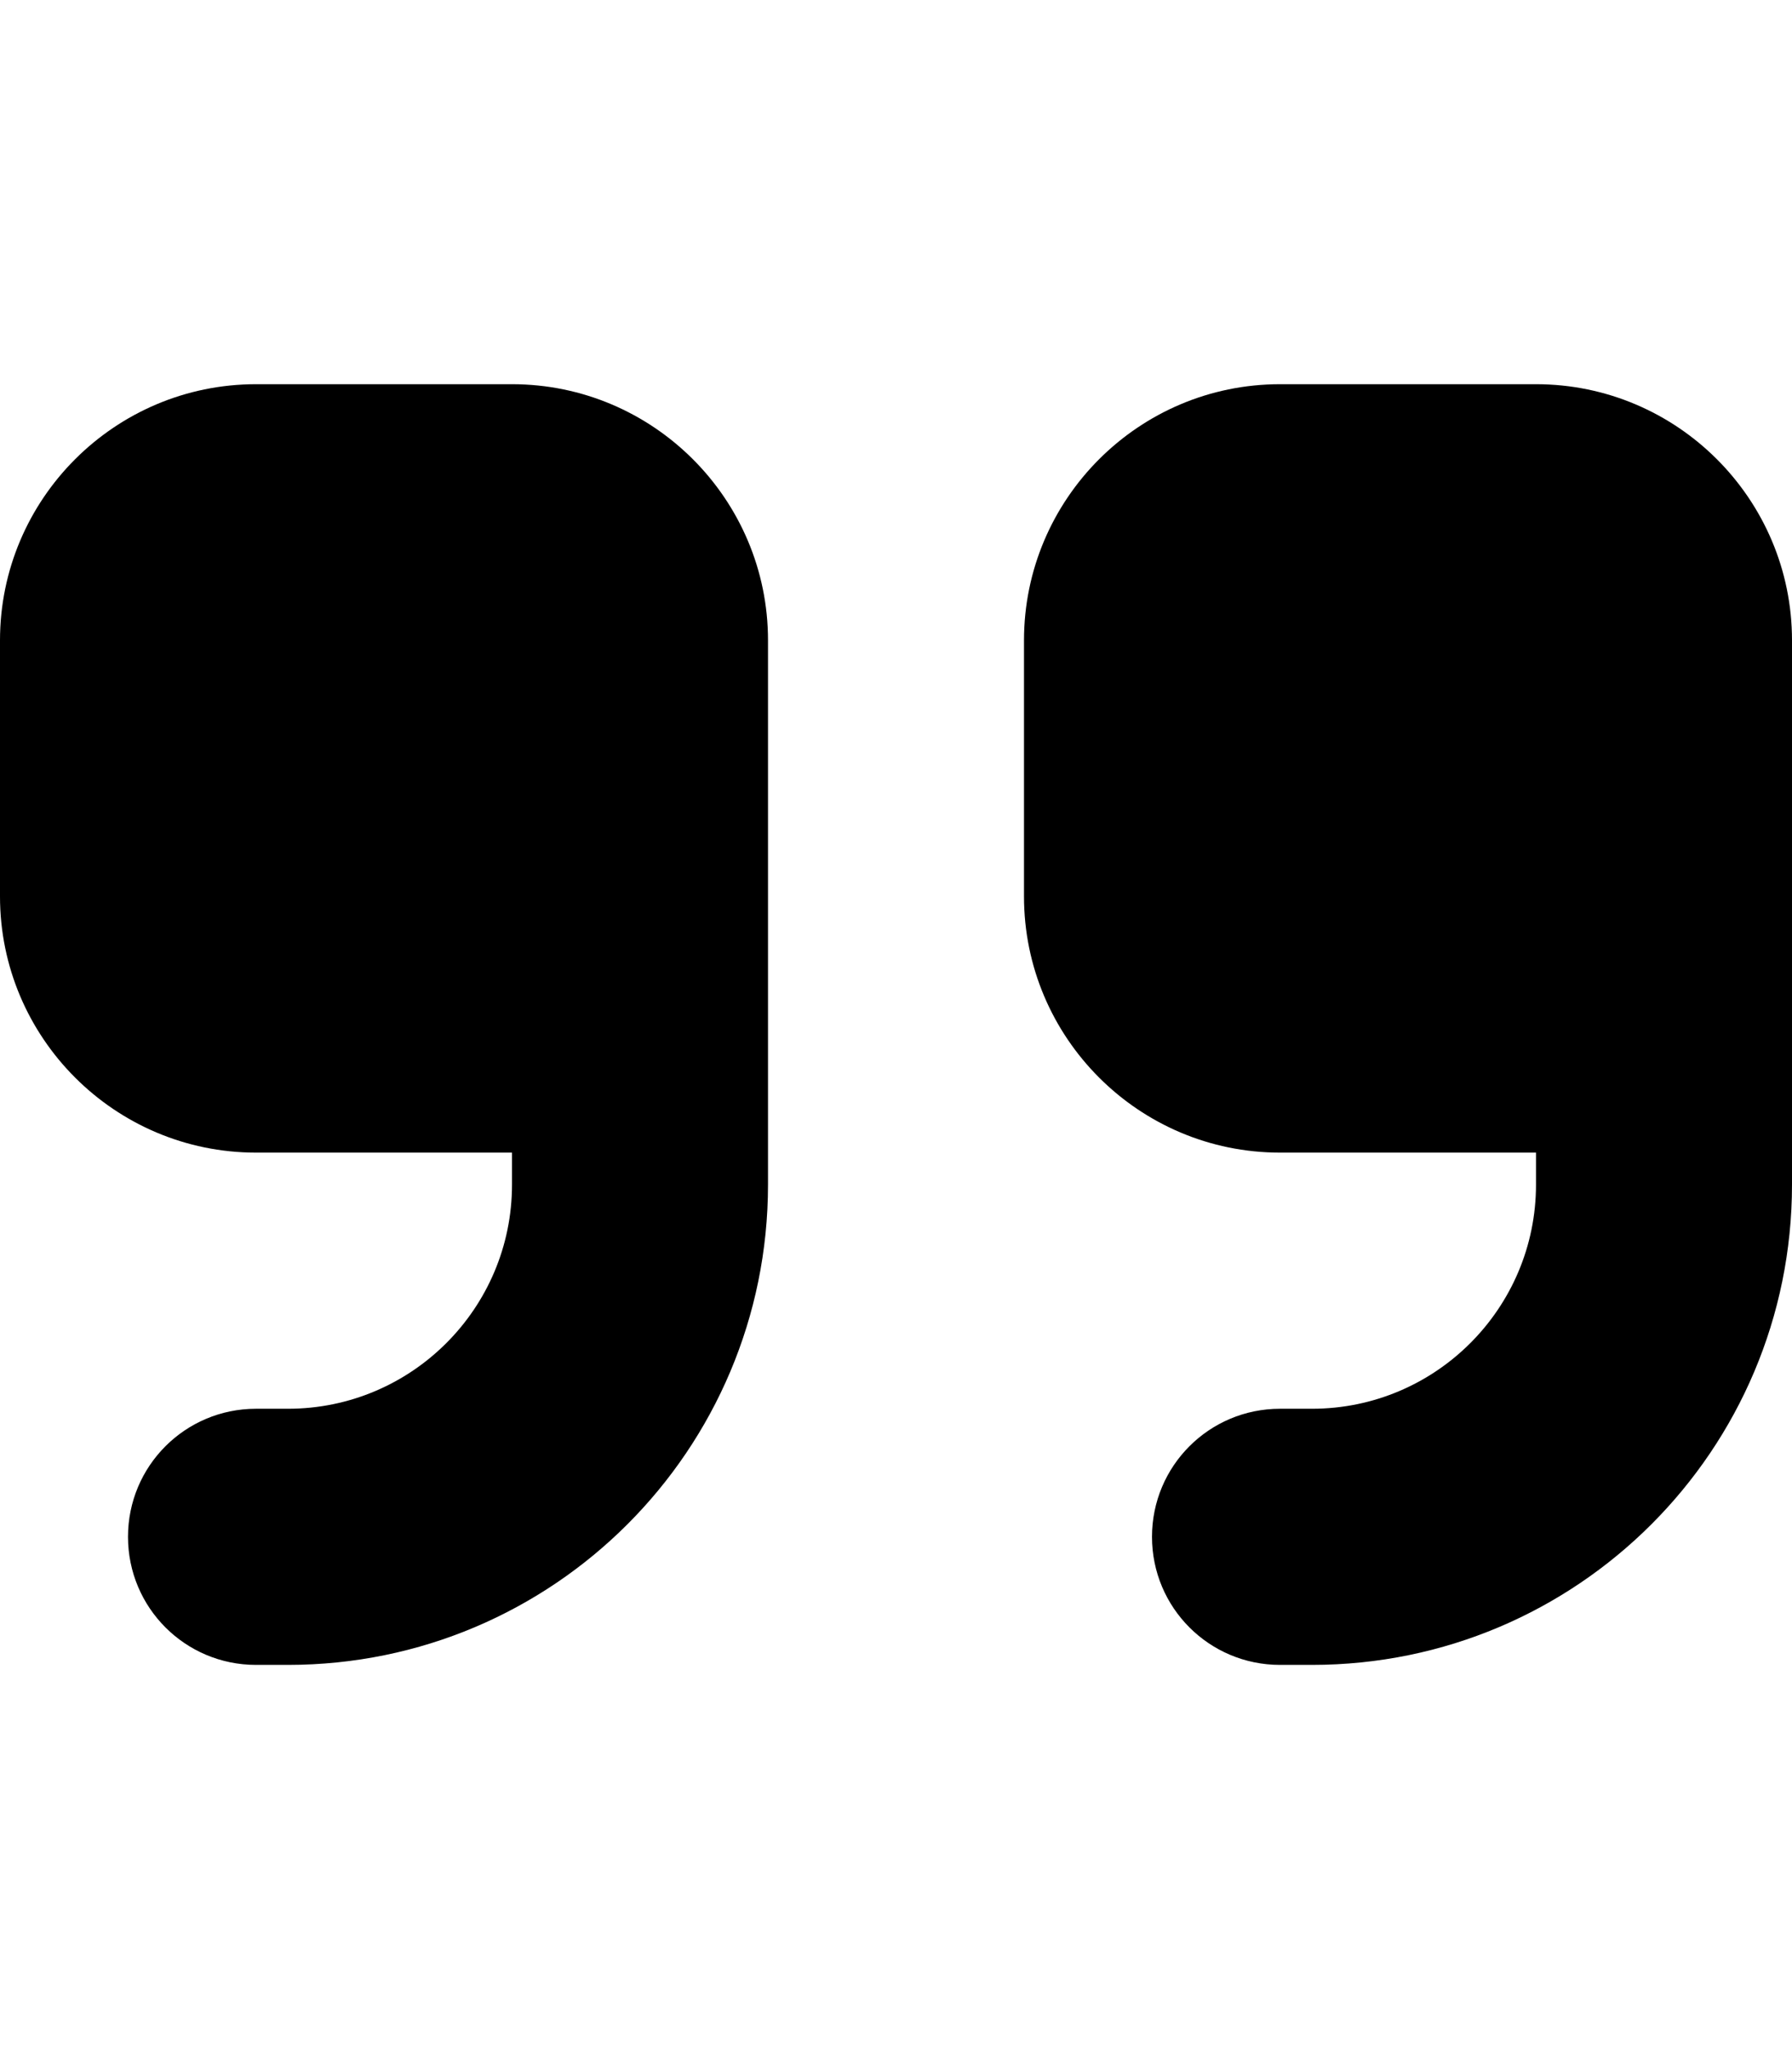 <svg xmlns="http://www.w3.org/2000/svg" viewBox="0 0 448 512"><!--! Font Awesome Free 6.4.1 by @fontawesome - https://fontawesome.com License - https://fontawesome.com/license/free (Icons: CC BY 4.0, Fonts: SIL OFL 1.1, Code: MIT License) Copyright 2023 Fonticons, Inc. --><path d="M448 296c0 66.3-53.7 120-120 120h-8c-17.7 0-32-14.3-32-32s14.3-32 32-32h8c30.9 0 56-25.1 56-56v-8H320c-35.3 0-64-28.7-64-64V160c0-35.3 28.7-64 64-64h64c35.3 0 64 28.7 64 64v32 32 72zm-256 0c0 66.3-53.7 120-120 120H64c-17.7 0-32-14.3-32-32s14.3-32 32-32h8c30.9 0 56-25.1 56-56v-8H64c-35.3 0-64-28.7-64-64V160c0-35.3 28.7-64 64-64h64c35.3 0 64 28.7 64 64v32 32 72z"/></svg>